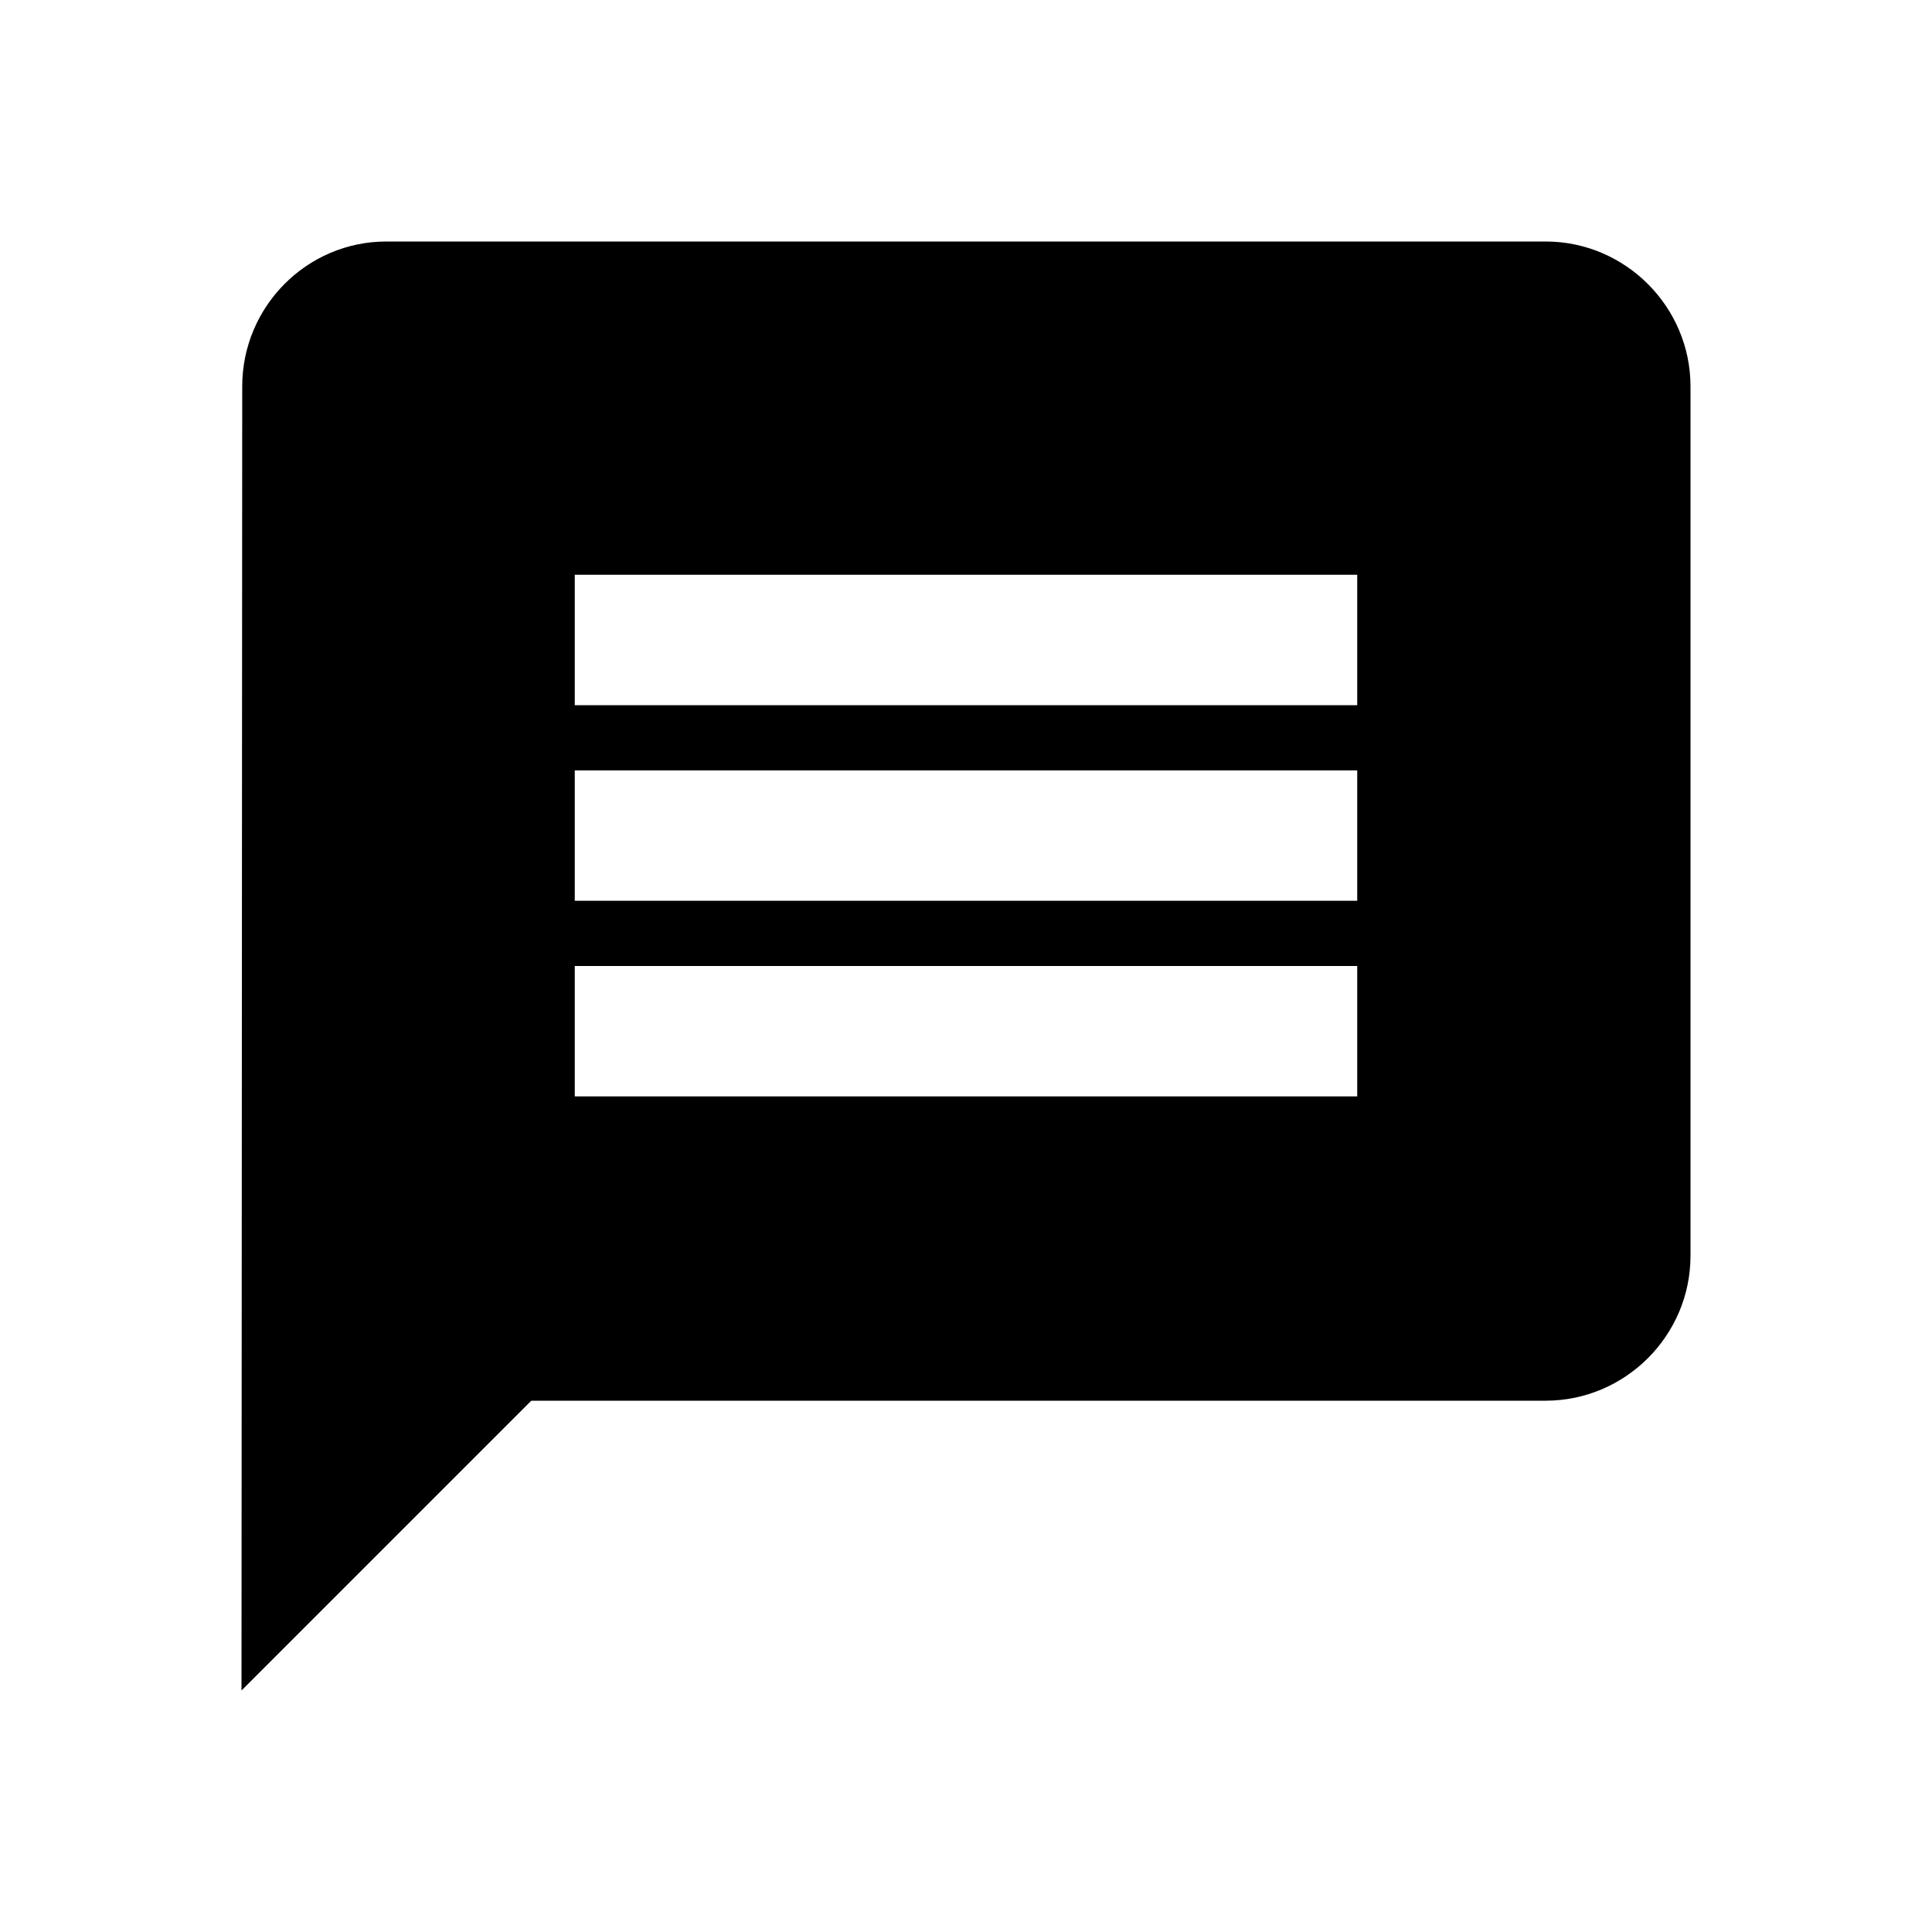 <svg width="24" height="24" viewBox="0 0 24 24" fill="none" xmlns="http://www.w3.org/2000/svg">
<path fill-rule="evenodd" clip-rule="evenodd" d="M4.8 3C3.81 3 3.009 3.81 3.009 4.8L3 21L6.6 17.4H19.2C20.19 17.4 21 16.59 21 15.6V4.8C21 3.81 20.19 3 19.2 3H4.8ZM16.86 12H7.14V13.62H16.86V12ZM7.14 9.57H16.86V11.19H7.14V9.57ZM16.86 7.14H7.14V8.76H16.86V7.14Z" fill="black"/>
</svg>
